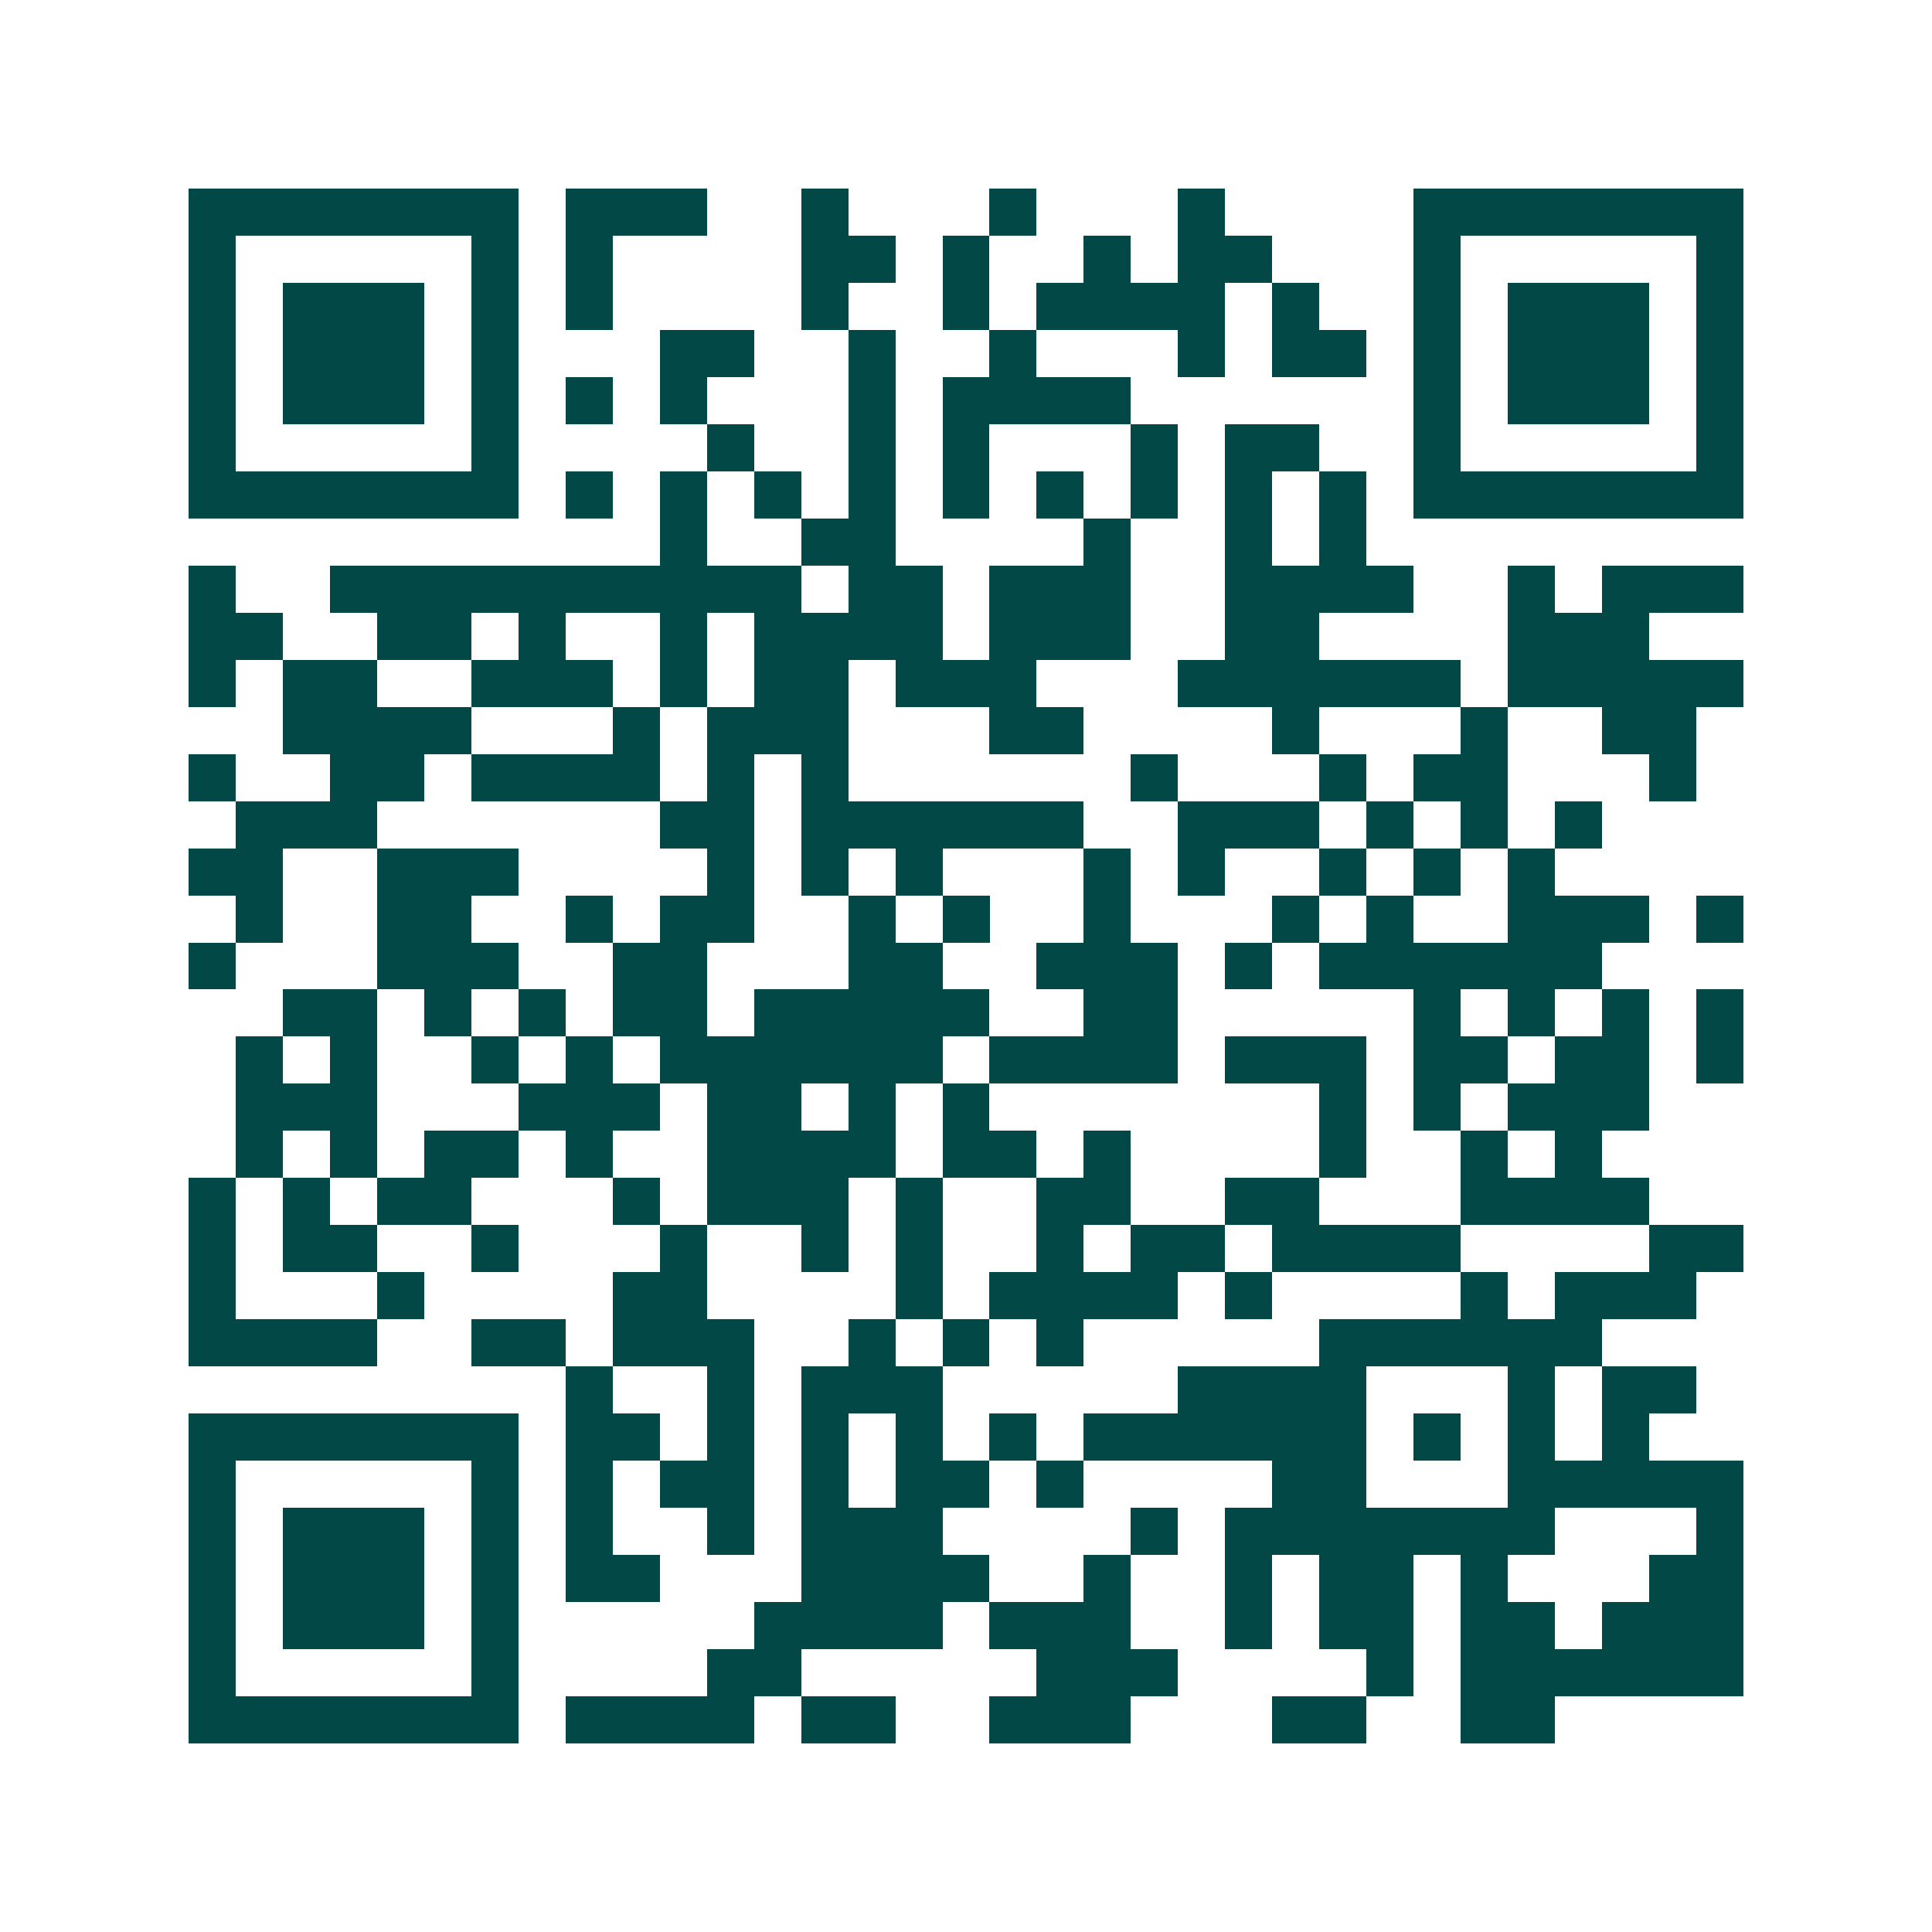 <svg xmlns="http://www.w3.org/2000/svg" width="200" height="200" viewBox="0 0 41 41" shape-rendering="crispEdges"><path fill="#ffffff" d="M0 0h41v41H0z"/><path stroke="#014847" d="M4 4.5h7m1 0h3m2 0h1m3 0h1m3 0h1m4 0h7M4 5.5h1m5 0h1m1 0h1m4 0h2m1 0h1m2 0h1m1 0h2m3 0h1m5 0h1M4 6.5h1m1 0h3m1 0h1m1 0h1m4 0h1m2 0h1m1 0h4m1 0h1m2 0h1m1 0h3m1 0h1M4 7.5h1m1 0h3m1 0h1m3 0h2m2 0h1m2 0h1m3 0h1m1 0h2m1 0h1m1 0h3m1 0h1M4 8.5h1m1 0h3m1 0h1m1 0h1m1 0h1m3 0h1m1 0h4m6 0h1m1 0h3m1 0h1M4 9.5h1m5 0h1m4 0h1m2 0h1m1 0h1m3 0h1m1 0h2m2 0h1m5 0h1M4 10.5h7m1 0h1m1 0h1m1 0h1m1 0h1m1 0h1m1 0h1m1 0h1m1 0h1m1 0h1m1 0h7M14 11.5h1m2 0h2m4 0h1m2 0h1m1 0h1M4 12.5h1m2 0h10m1 0h2m1 0h3m2 0h4m2 0h1m1 0h3M4 13.5h2m2 0h2m1 0h1m2 0h1m1 0h4m1 0h3m2 0h2m4 0h3M4 14.5h1m1 0h2m2 0h3m1 0h1m1 0h2m1 0h3m3 0h6m1 0h5M6 15.5h4m3 0h1m1 0h3m3 0h2m4 0h1m3 0h1m2 0h2M4 16.5h1m2 0h2m1 0h4m1 0h1m1 0h1m6 0h1m3 0h1m1 0h2m3 0h1M5 17.5h3m6 0h2m1 0h6m2 0h3m1 0h1m1 0h1m1 0h1M4 18.5h2m2 0h3m4 0h1m1 0h1m1 0h1m3 0h1m1 0h1m2 0h1m1 0h1m1 0h1M5 19.5h1m2 0h2m2 0h1m1 0h2m2 0h1m1 0h1m2 0h1m3 0h1m1 0h1m2 0h3m1 0h1M4 20.5h1m3 0h3m2 0h2m3 0h2m2 0h3m1 0h1m1 0h6M6 21.5h2m1 0h1m1 0h1m1 0h2m1 0h5m2 0h2m5 0h1m1 0h1m1 0h1m1 0h1M5 22.5h1m1 0h1m2 0h1m1 0h1m1 0h6m1 0h4m1 0h3m1 0h2m1 0h2m1 0h1M5 23.5h3m3 0h3m1 0h2m1 0h1m1 0h1m7 0h1m1 0h1m1 0h3M5 24.5h1m1 0h1m1 0h2m1 0h1m2 0h4m1 0h2m1 0h1m4 0h1m2 0h1m1 0h1M4 25.5h1m1 0h1m1 0h2m3 0h1m1 0h3m1 0h1m2 0h2m2 0h2m3 0h4M4 26.5h1m1 0h2m2 0h1m3 0h1m2 0h1m1 0h1m2 0h1m1 0h2m1 0h4m4 0h2M4 27.5h1m3 0h1m4 0h2m4 0h1m1 0h4m1 0h1m4 0h1m1 0h3M4 28.5h4m2 0h2m1 0h3m2 0h1m1 0h1m1 0h1m5 0h6M12 29.5h1m2 0h1m1 0h3m5 0h4m3 0h1m1 0h2M4 30.5h7m1 0h2m1 0h1m1 0h1m1 0h1m1 0h1m1 0h6m1 0h1m1 0h1m1 0h1M4 31.5h1m5 0h1m1 0h1m1 0h2m1 0h1m1 0h2m1 0h1m4 0h2m3 0h5M4 32.5h1m1 0h3m1 0h1m1 0h1m2 0h1m1 0h3m4 0h1m1 0h7m3 0h1M4 33.5h1m1 0h3m1 0h1m1 0h2m3 0h4m2 0h1m2 0h1m1 0h2m1 0h1m3 0h2M4 34.5h1m1 0h3m1 0h1m5 0h4m1 0h3m2 0h1m1 0h2m1 0h2m1 0h3M4 35.5h1m5 0h1m4 0h2m5 0h3m4 0h1m1 0h6M4 36.5h7m1 0h4m1 0h2m2 0h3m3 0h2m2 0h2"/></svg>
